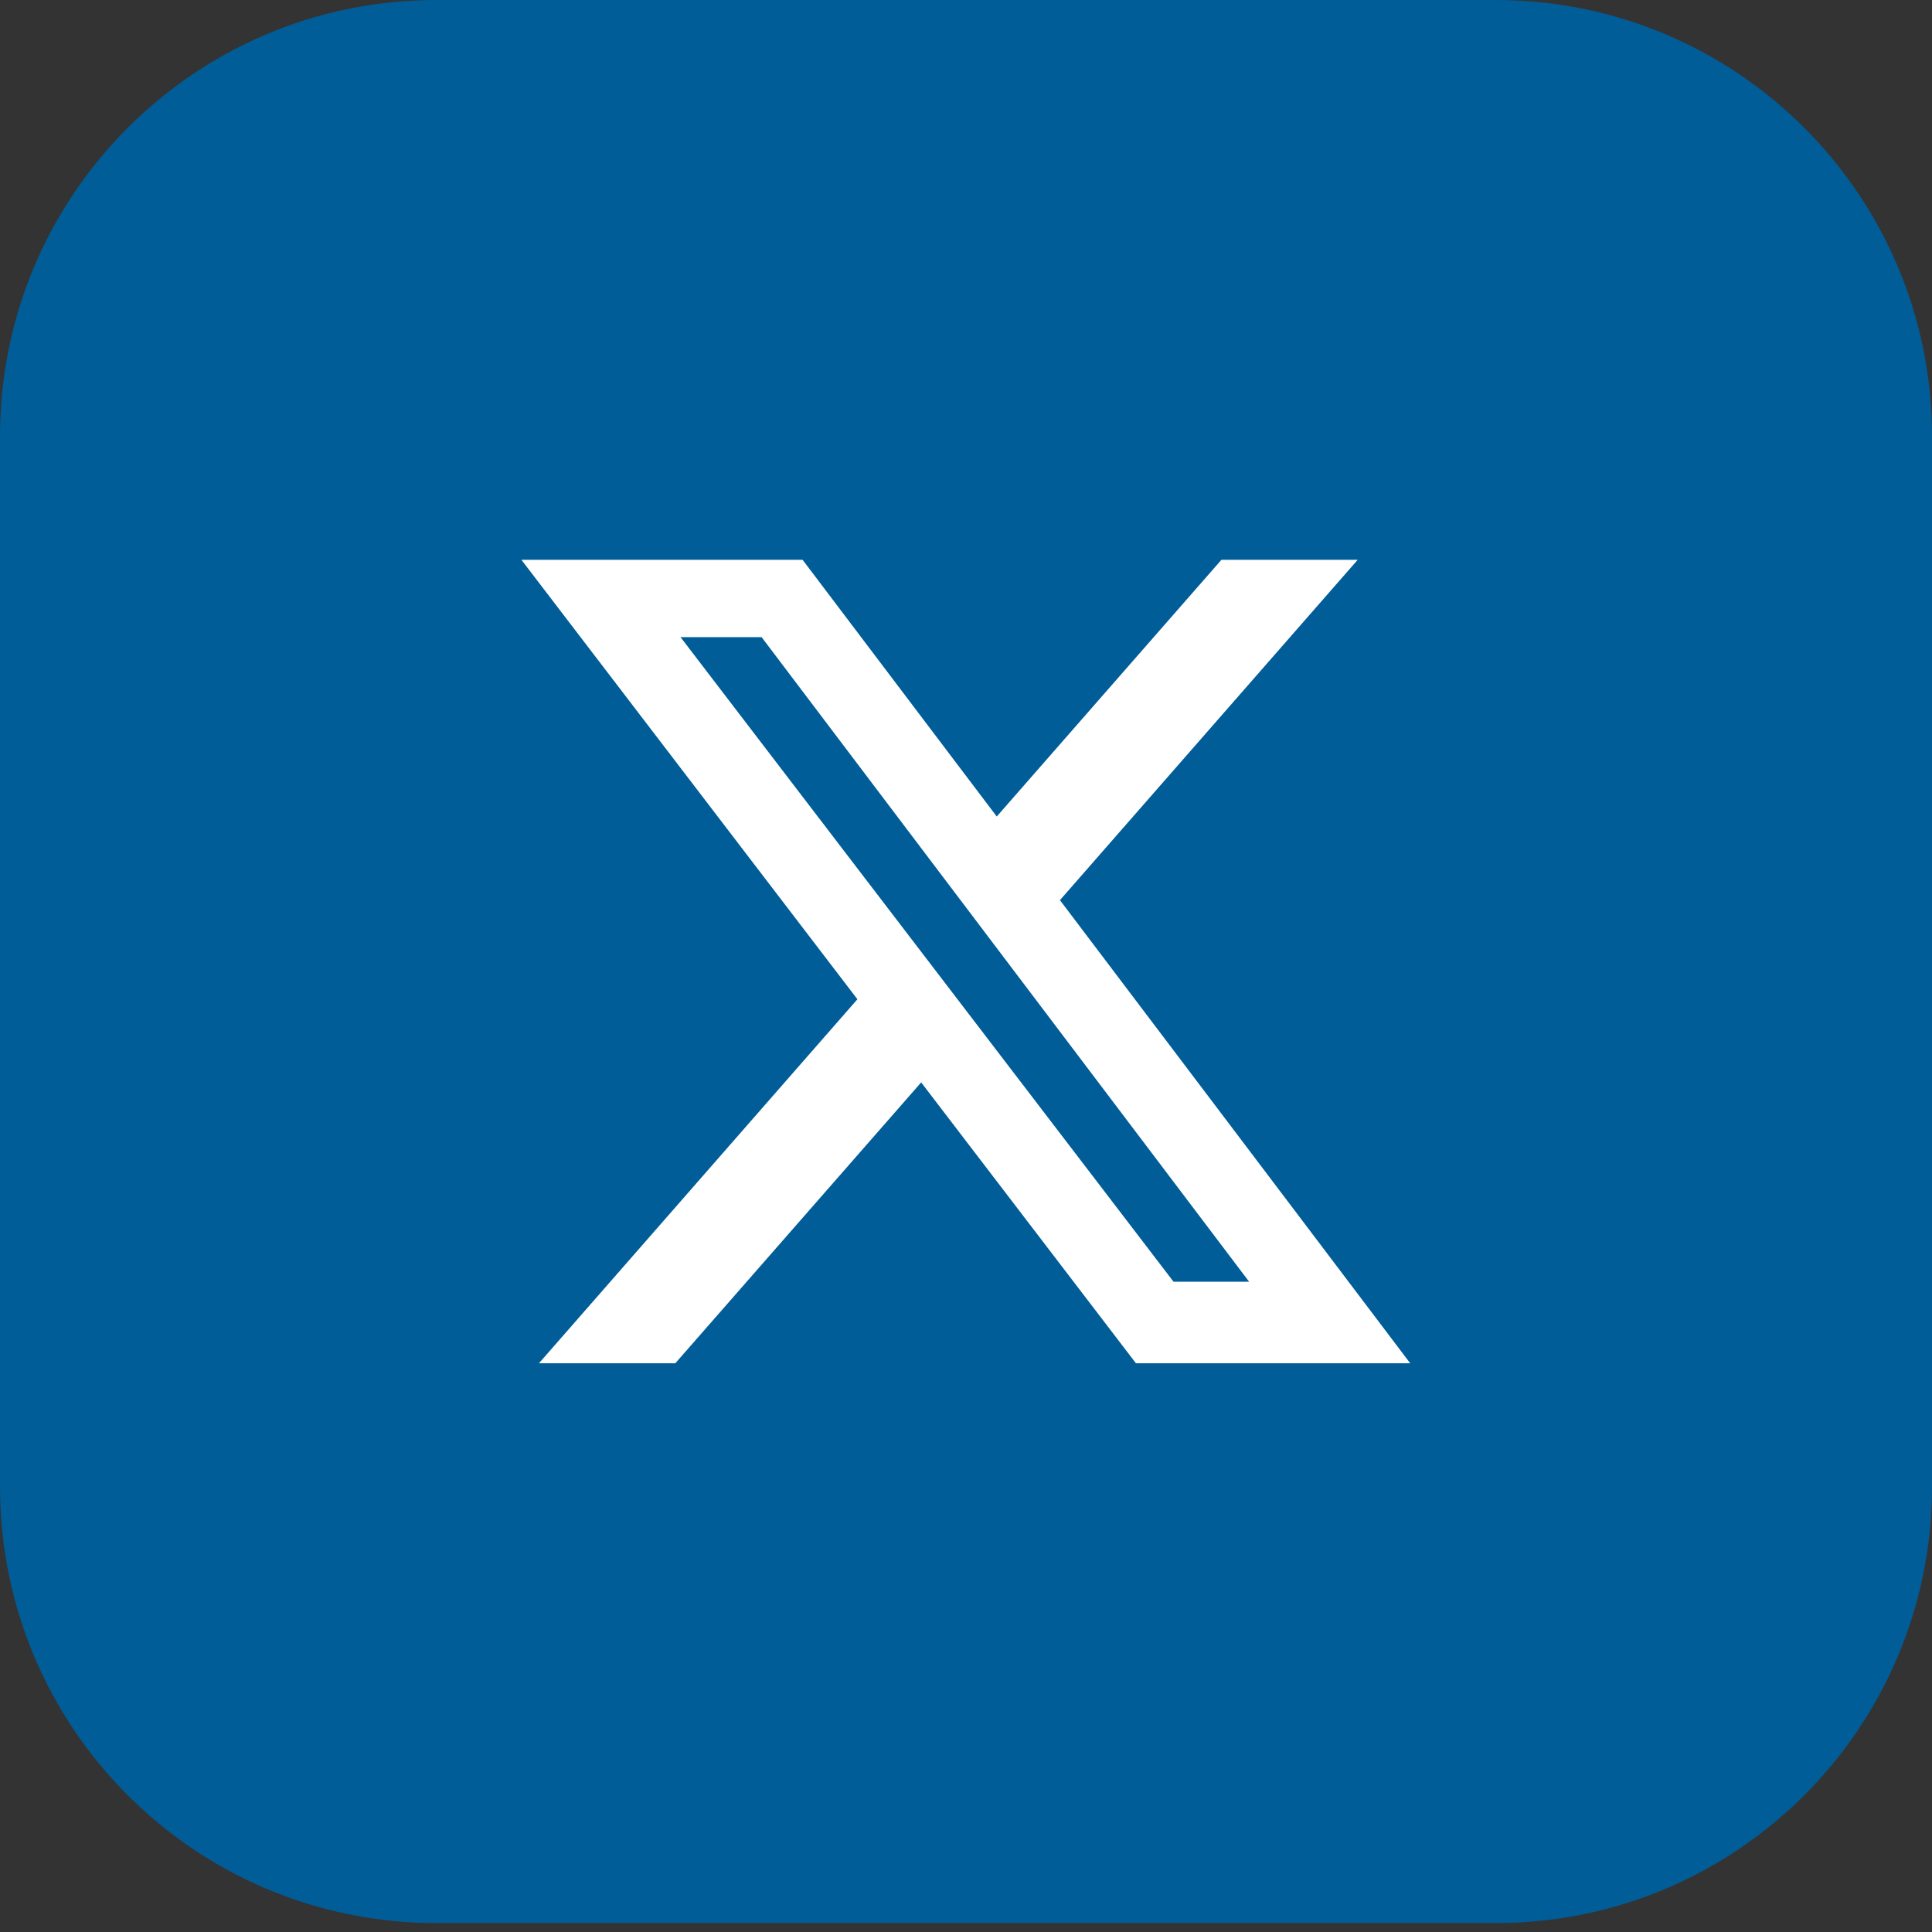 <svg width="24" height="24" viewBox="0 0 24 24" fill="none" xmlns="http://www.w3.org/2000/svg">
<rect x="0" y="0" width="24" height="24" fill="#333333" stroke="none"/>
<g id="x-social-media-logo-icon 1" clip-path="url(#clip0_4405_9463)">
<path id="Vector" d="M18.581 0H5.419C2.426 0 0 2.426 0 5.419V18.47C0 21.463 2.426 23.889 5.419 23.889H18.581C21.574 23.889 24 21.463 24 18.47V5.419C24 2.426 21.574 0 18.581 0Z" fill="#005D97"/>
<path id="Vector_2" d="M15.173 6.954H16.866L13.167 11.182L17.518 16.935H14.111L11.443 13.446L8.389 16.935H6.695L10.651 12.413L6.477 6.954H9.97L12.382 10.143L15.173 6.954ZM14.578 15.922H15.517L9.461 7.915H8.454L14.578 15.922Z" fill="white"/>
</g>
<defs>
<clipPath id="clip0_4405_9463">
<rect width="24" height="23.889" fill="white"/>
</clipPath>
</defs>
</svg>
